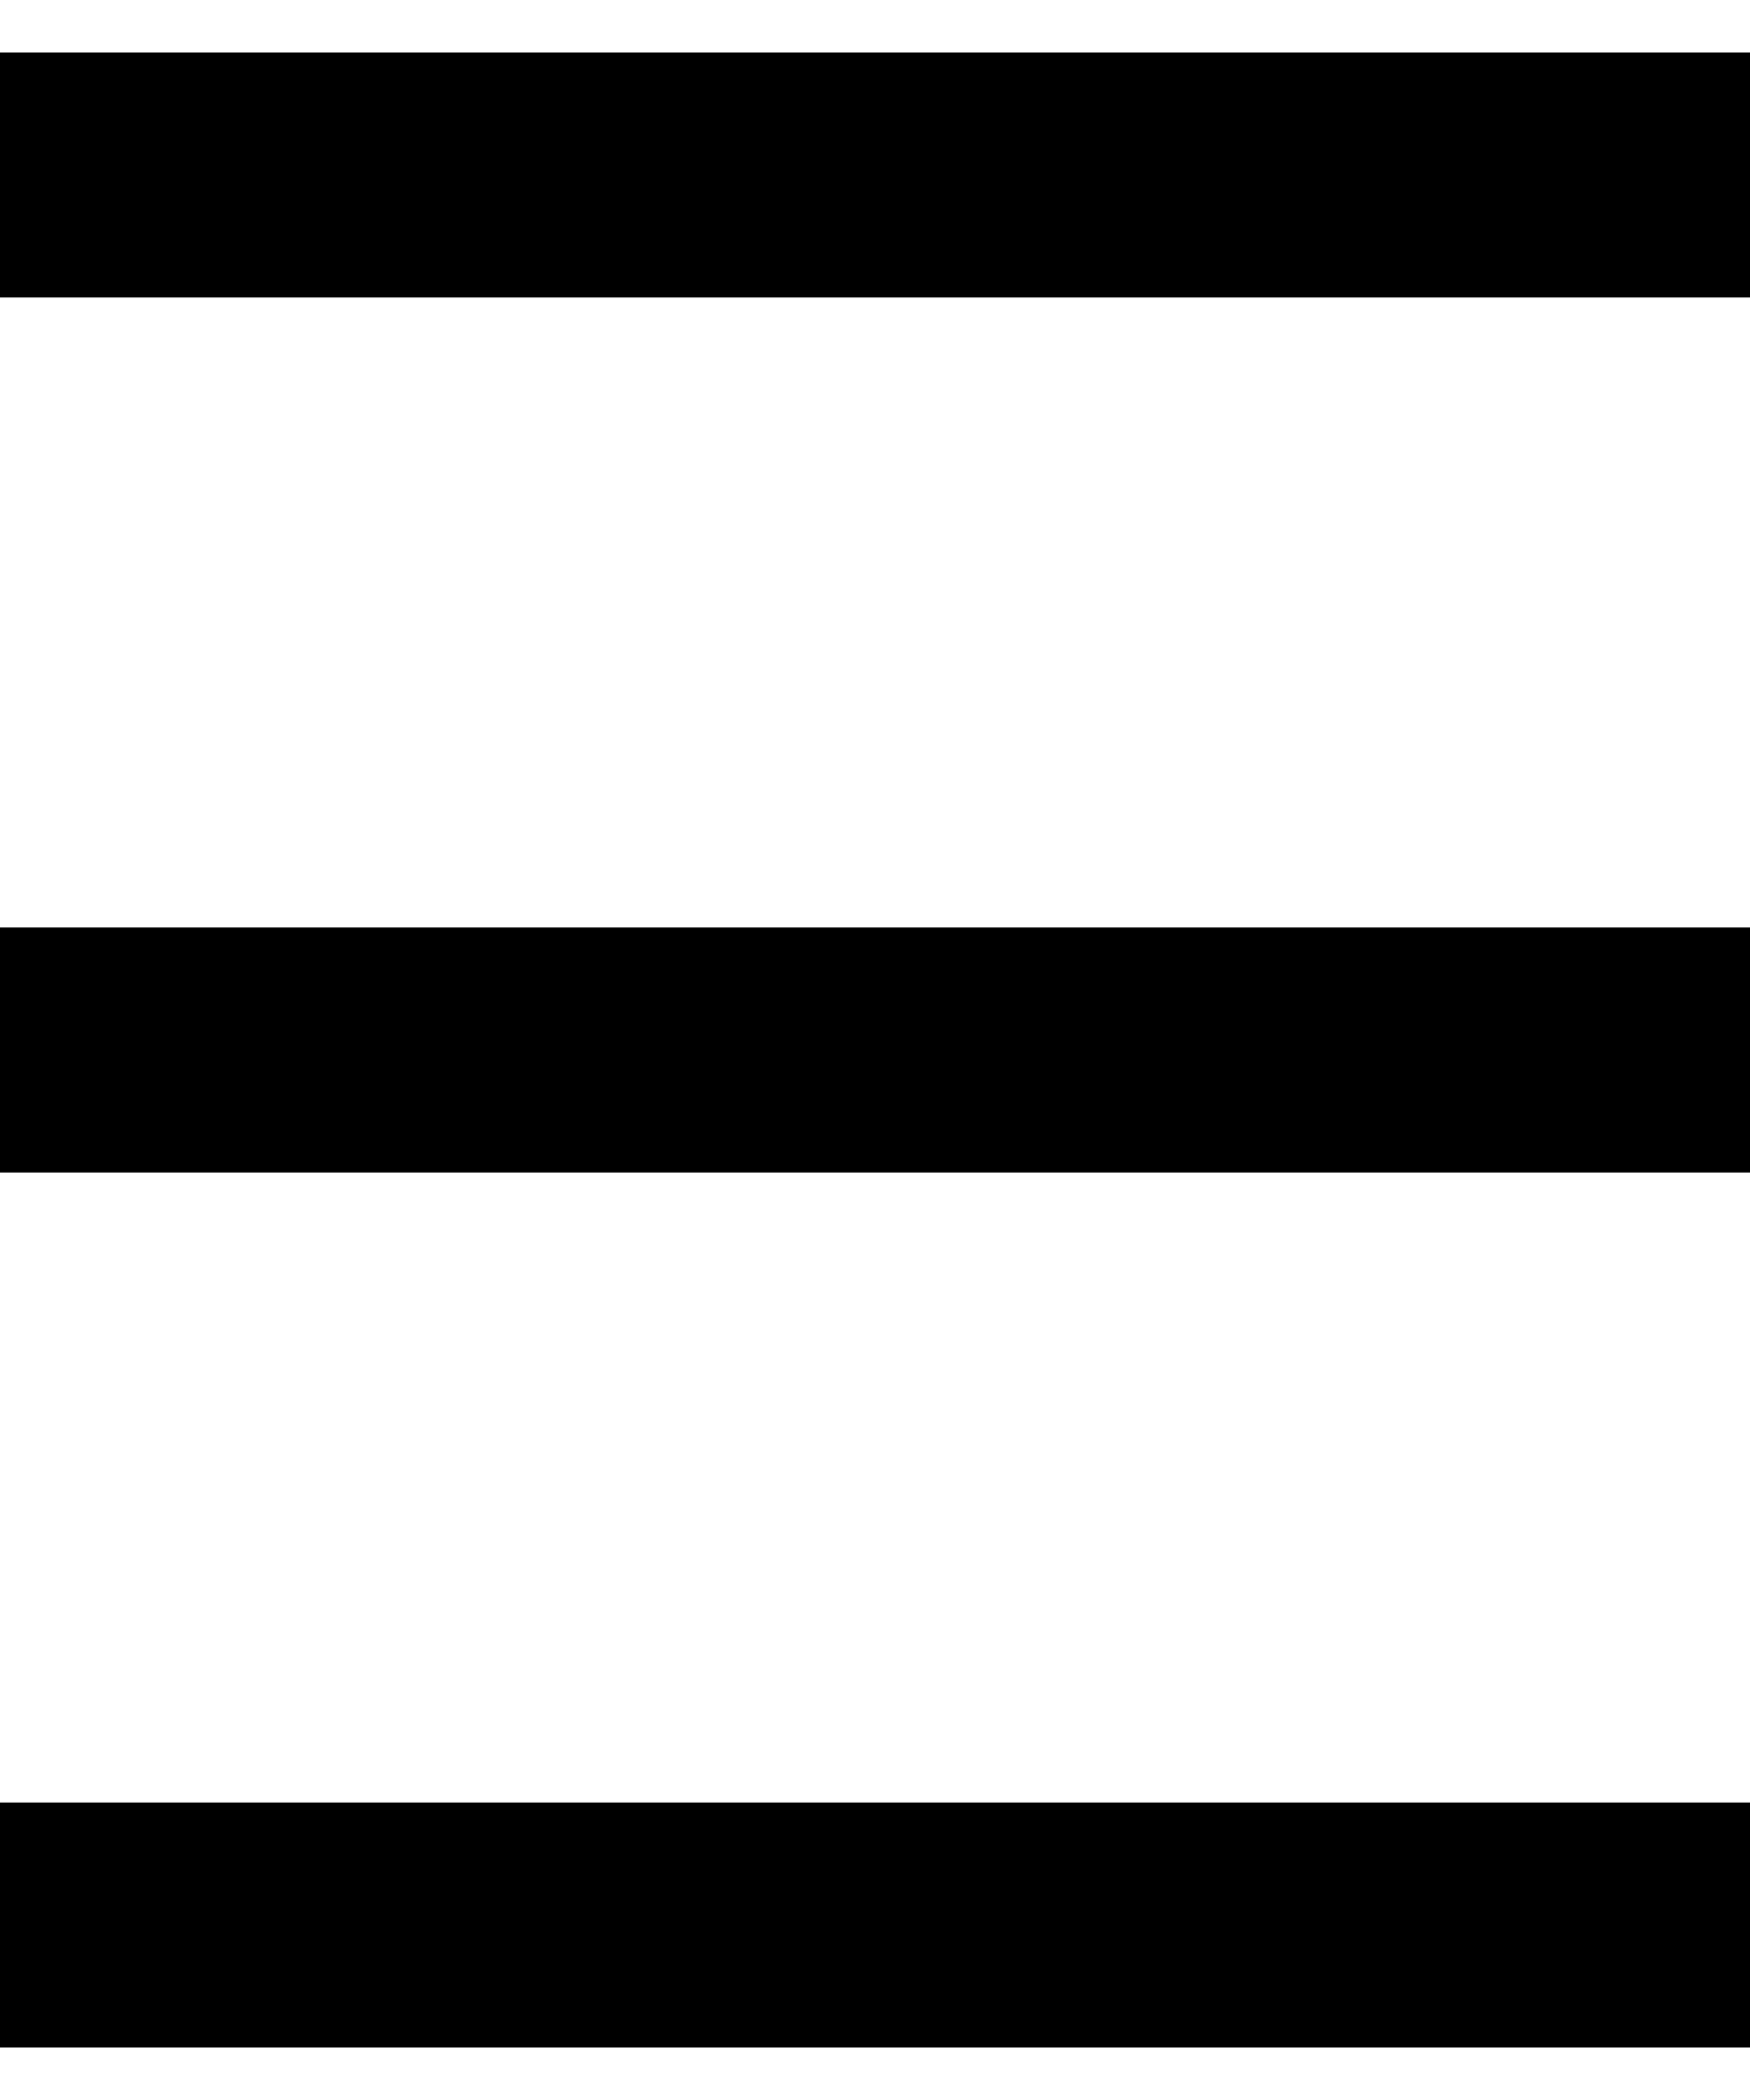 <svg width="20" height="24" viewBox="0 0 20 24" fill="none" xmlns="http://www.w3.org/2000/svg">
<path d="M0 2H20" stroke="black" stroke-width="2.8"/>
<path d="M0 12H20" stroke="black" stroke-width="2.8"/>
<path d="M0 22H20" stroke="black" stroke-width="2.8"/>
</svg>
